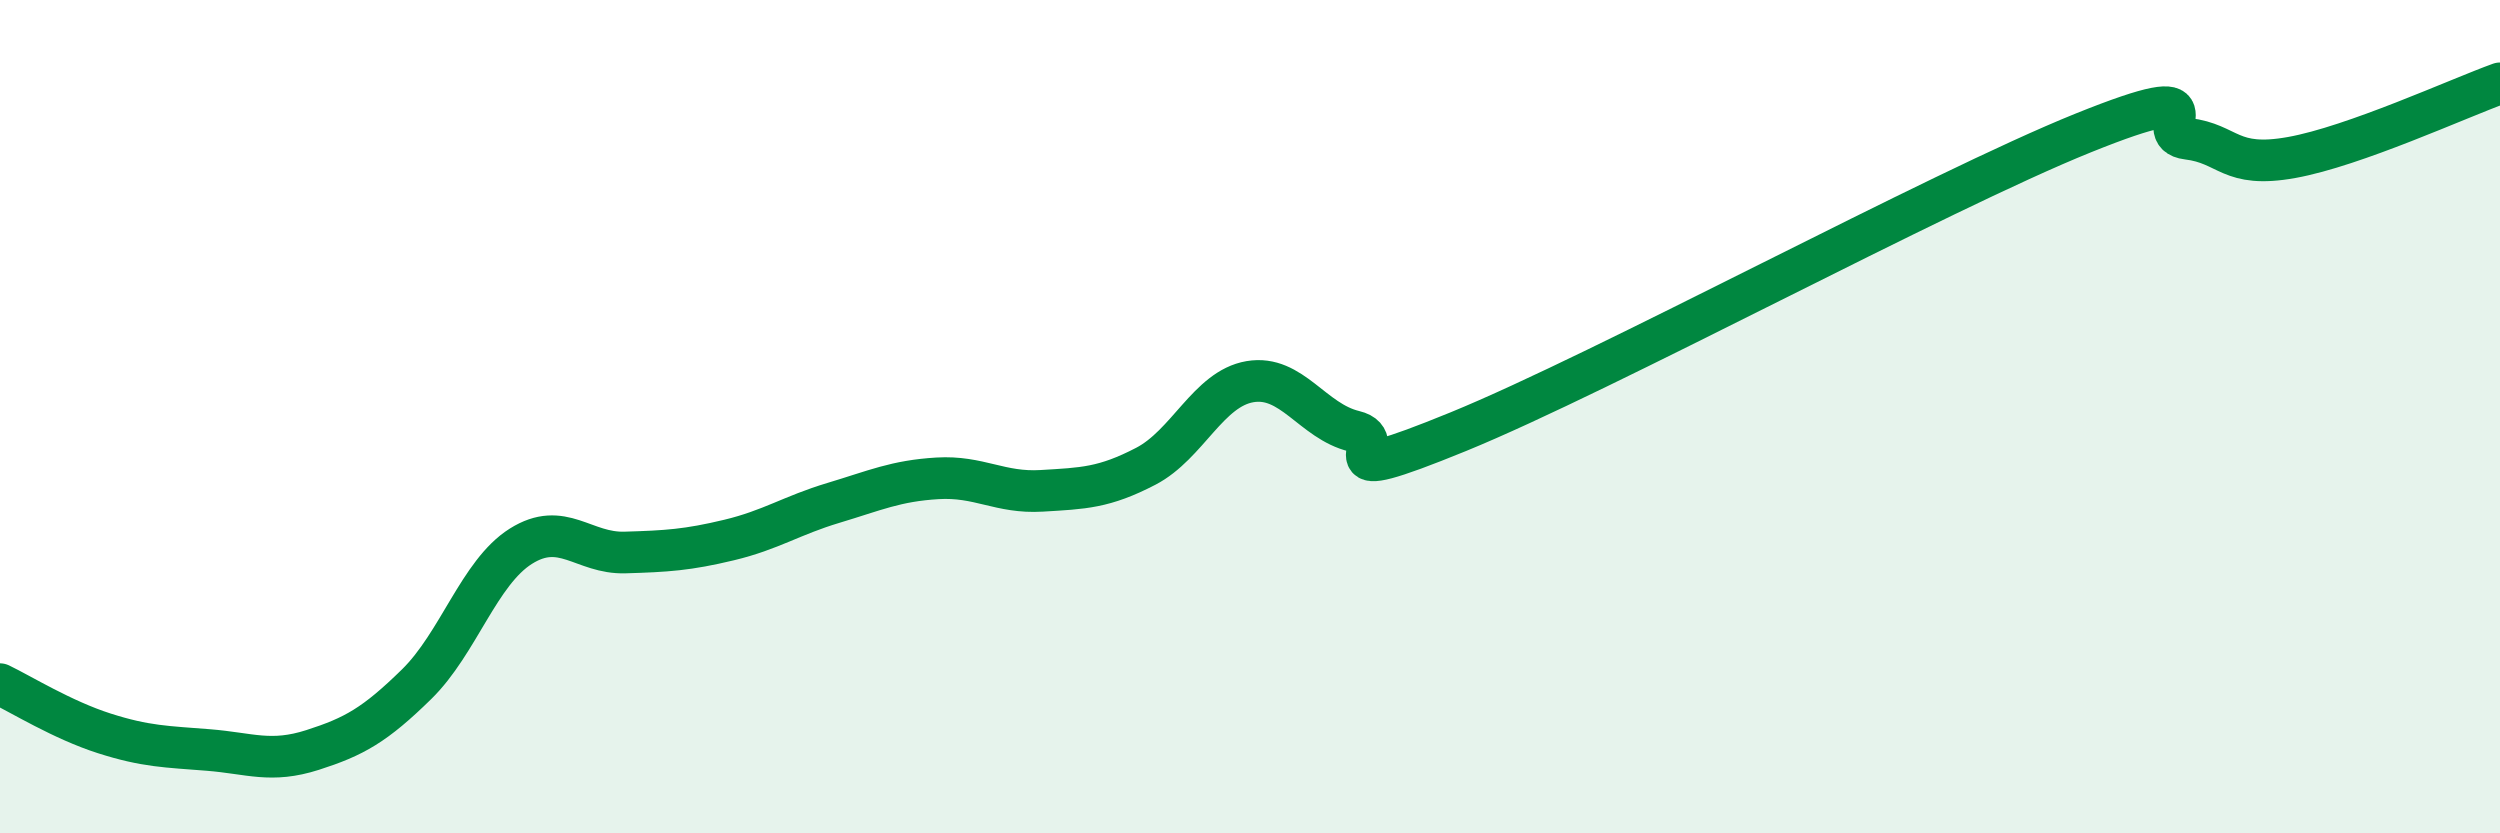 
    <svg width="60" height="20" viewBox="0 0 60 20" xmlns="http://www.w3.org/2000/svg">
      <path
        d="M 0,16.42 C 0.5,16.66 1.5,17.28 2.5,17.6 C 3.5,17.92 4,17.92 5,18 C 6,18.08 6.5,18.32 7.5,18 C 8.5,17.68 9,17.4 10,16.42 C 11,15.44 11.5,13.74 12.5,13.11 C 13.5,12.48 14,13.29 15,13.26 C 16,13.23 16.5,13.2 17.5,12.96 C 18.5,12.72 19,12.37 20,12.07 C 21,11.77 21.5,11.54 22.5,11.48 C 23.5,11.42 24,11.84 25,11.78 C 26,11.72 26.5,11.71 27.5,11.19 C 28.5,10.67 29,9.33 30,9.16 C 31,8.99 31.5,10.11 32.5,10.35 C 33.5,10.59 31.5,11.79 35,10.36 C 38.5,8.93 46.5,4.6 50,3.19 C 53.5,1.78 51.5,3.21 52.5,3.33 C 53.5,3.45 53.5,4.05 55,3.78 C 56.5,3.51 59,2.36 60,2L60 20L0 20Z"
        fill="#008740"
        opacity="0.1"
        stroke-linecap="round"
        stroke-linejoin="round"
      />
      <path
        d="M 0,16.42 C 0.5,16.66 1.5,17.28 2.5,17.6 C 3.5,17.92 4,17.92 5,18 C 6,18.08 6.5,18.32 7.5,18 C 8.5,17.68 9,17.4 10,16.42 C 11,15.44 11.5,13.74 12.5,13.11 C 13.5,12.48 14,13.29 15,13.26 C 16,13.23 16.5,13.2 17.5,12.96 C 18.5,12.72 19,12.37 20,12.07 C 21,11.77 21.5,11.54 22.5,11.48 C 23.5,11.42 24,11.84 25,11.78 C 26,11.72 26.5,11.71 27.5,11.19 C 28.5,10.67 29,9.33 30,9.16 C 31,8.99 31.5,10.11 32.5,10.35 C 33.5,10.59 31.5,11.79 35,10.36 C 38.5,8.93 46.5,4.6 50,3.19 C 53.5,1.78 51.5,3.21 52.5,3.33 C 53.5,3.45 53.5,4.05 55,3.78 C 56.5,3.51 59,2.36 60,2"
        stroke="#008740"
        stroke-width="1"
        fill="none"
        stroke-linecap="round"
        stroke-linejoin="round"
      />
    </svg>
  
